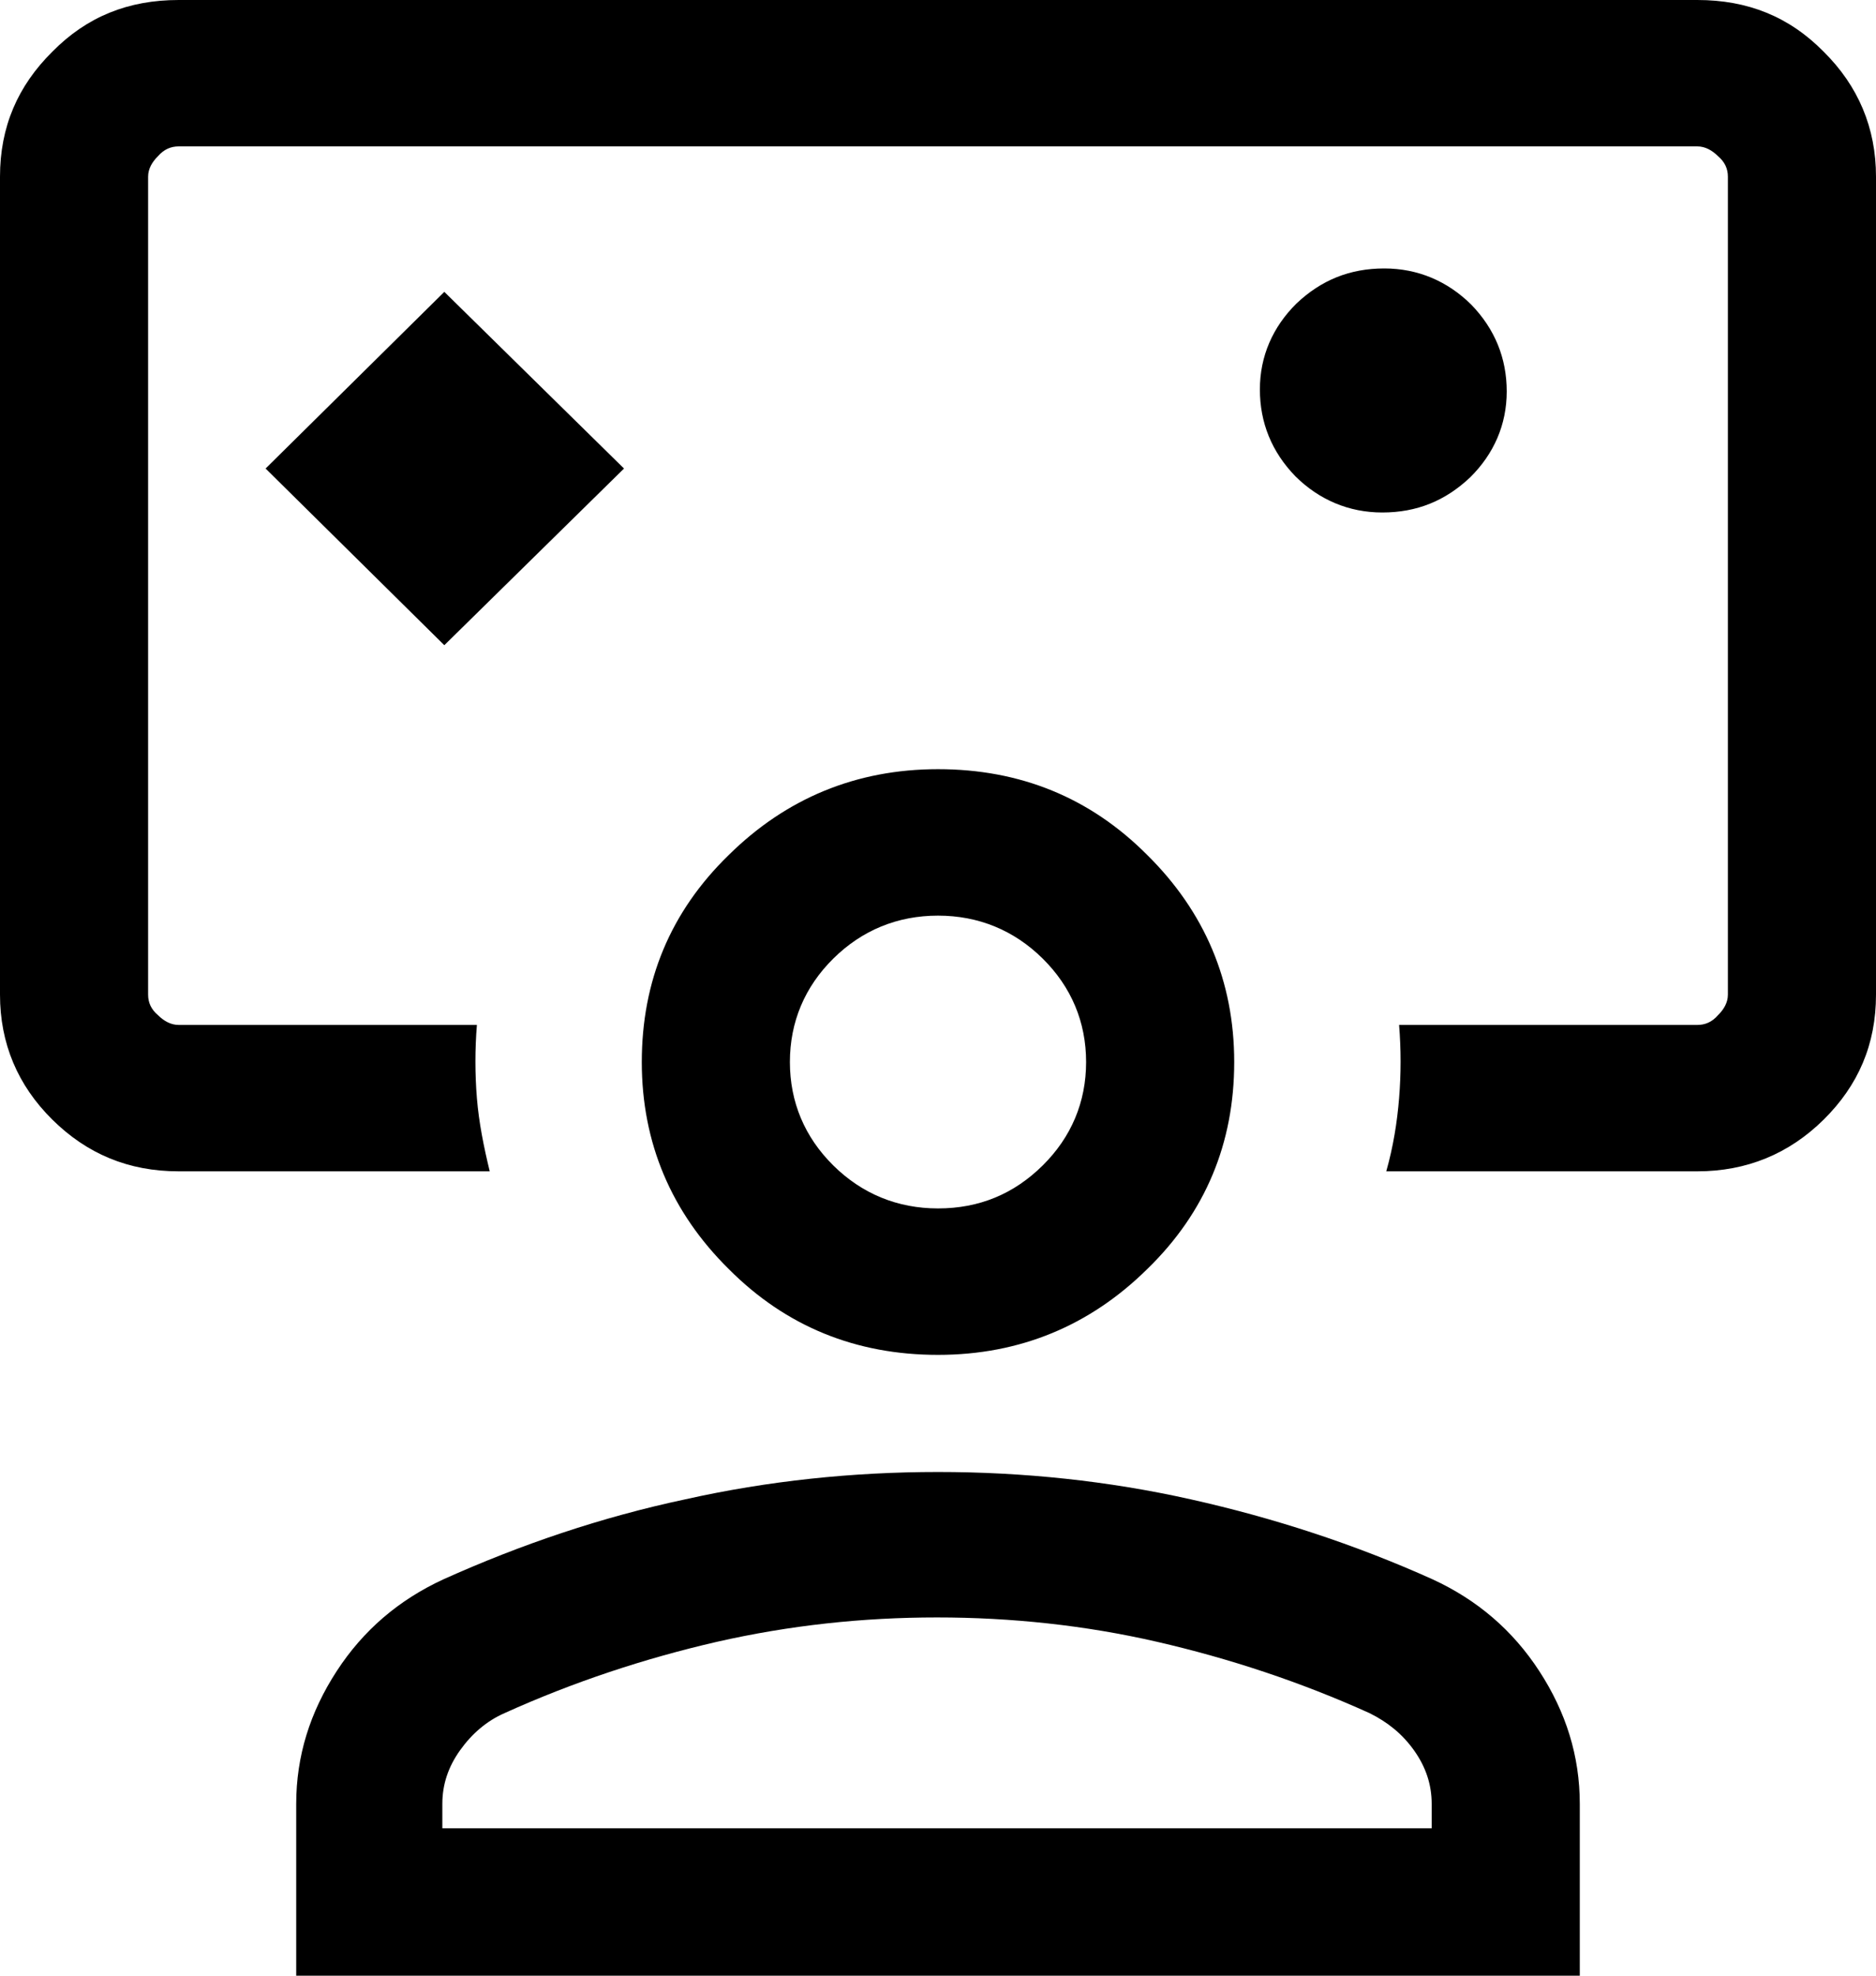 <svg width="38" height="40" viewBox="0 0 38 40" fill="none" xmlns="http://www.w3.org/2000/svg">
<path d="M9 13.063L12.64 9.486L9 5.909L5.38 9.486L9 13.063ZM3.62 23.715C2.6 23.715 1.76 23.36 1.06 22.668C0.36 21.976 0 21.127 0 20.138V3.577C0 2.569 0.36 1.739 1.06 1.047C1.76 0.336 2.6 0 3.62 0H34.38C35.4 0 36.24 0.336 36.94 1.047C37.64 1.739 38 2.589 38 3.577V20.138C38 21.146 37.64 21.976 36.94 22.668C36.24 23.36 35.38 23.715 34.38 23.715H28.08C28.22 23.221 28.3 22.727 28.34 22.233C28.38 21.739 28.38 21.245 28.34 20.751H34.38C34.54 20.751 34.68 20.692 34.8 20.553C34.92 20.435 35 20.296 35 20.138V3.577C35 3.419 34.94 3.281 34.8 3.162C34.68 3.043 34.54 2.964 34.38 2.964H3.62C3.46 2.964 3.32 3.024 3.2 3.162C3.08 3.281 3 3.419 3 3.577V20.138C3 20.296 3.06 20.435 3.2 20.553C3.32 20.672 3.46 20.751 3.62 20.751H9.66C9.62 21.245 9.62 21.739 9.66 22.233C9.7 22.727 9.8 23.221 9.92 23.715H3.62ZM28 10.376C28.7 10.376 29.28 10.138 29.78 9.664C30.26 9.19 30.52 8.597 30.52 7.925C30.52 7.253 30.28 6.66 29.8 6.166C29.32 5.692 28.72 5.435 28.04 5.435C27.34 5.435 26.76 5.672 26.26 6.146C25.78 6.621 25.52 7.213 25.52 7.885C25.52 8.557 25.76 9.15 26.24 9.644C26.72 10.119 27.32 10.376 28 10.376ZM6 39.98V36.522C6 35.553 6.28 34.664 6.82 33.834C7.36 33.004 8.08 32.391 8.98 31.976C10.56 31.265 12.2 30.712 13.88 30.356C15.56 29.98 17.28 29.802 19 29.802C20.72 29.802 22.44 29.98 24.12 30.356C25.8 30.731 27.44 31.265 29.02 31.976C29.92 32.391 30.64 33.004 31.18 33.834C31.72 34.664 32 35.553 32 36.522V40H6V39.98ZM9 37.016H29V36.522C29 36.127 28.88 35.771 28.64 35.435C28.4 35.099 28.1 34.862 27.74 34.684C26.34 34.051 24.9 33.577 23.44 33.241C21.98 32.905 20.48 32.747 18.98 32.747C17.48 32.747 16 32.905 14.52 33.241C13.06 33.577 11.62 34.051 10.22 34.684C9.86 34.842 9.56 35.099 9.32 35.435C9.08 35.771 8.96 36.127 8.96 36.522V37.016H9ZM19 27.431C17.34 27.431 15.92 26.858 14.76 25.692C13.6 24.546 13 23.142 13 21.502C13 19.862 13.58 18.459 14.76 17.312C15.92 16.166 17.34 15.573 19 15.573C20.66 15.573 22.08 16.146 23.24 17.312C24.4 18.459 25 19.862 25 21.502C25 23.142 24.42 24.546 23.24 25.692C22.08 26.838 20.66 27.431 19 27.431ZM19 24.466C19.84 24.466 20.54 24.17 21.12 23.597C21.7 23.024 22 22.312 22 21.502C22 20.692 21.7 19.98 21.12 19.407C20.54 18.834 19.82 18.538 19 18.538C18.18 18.538 17.46 18.834 16.88 19.407C16.3 19.98 16 20.692 16 21.502C16 22.312 16.3 23.024 16.88 23.597C17.46 24.17 18.18 24.466 19 24.466Z" fill="black"/>
</svg>
